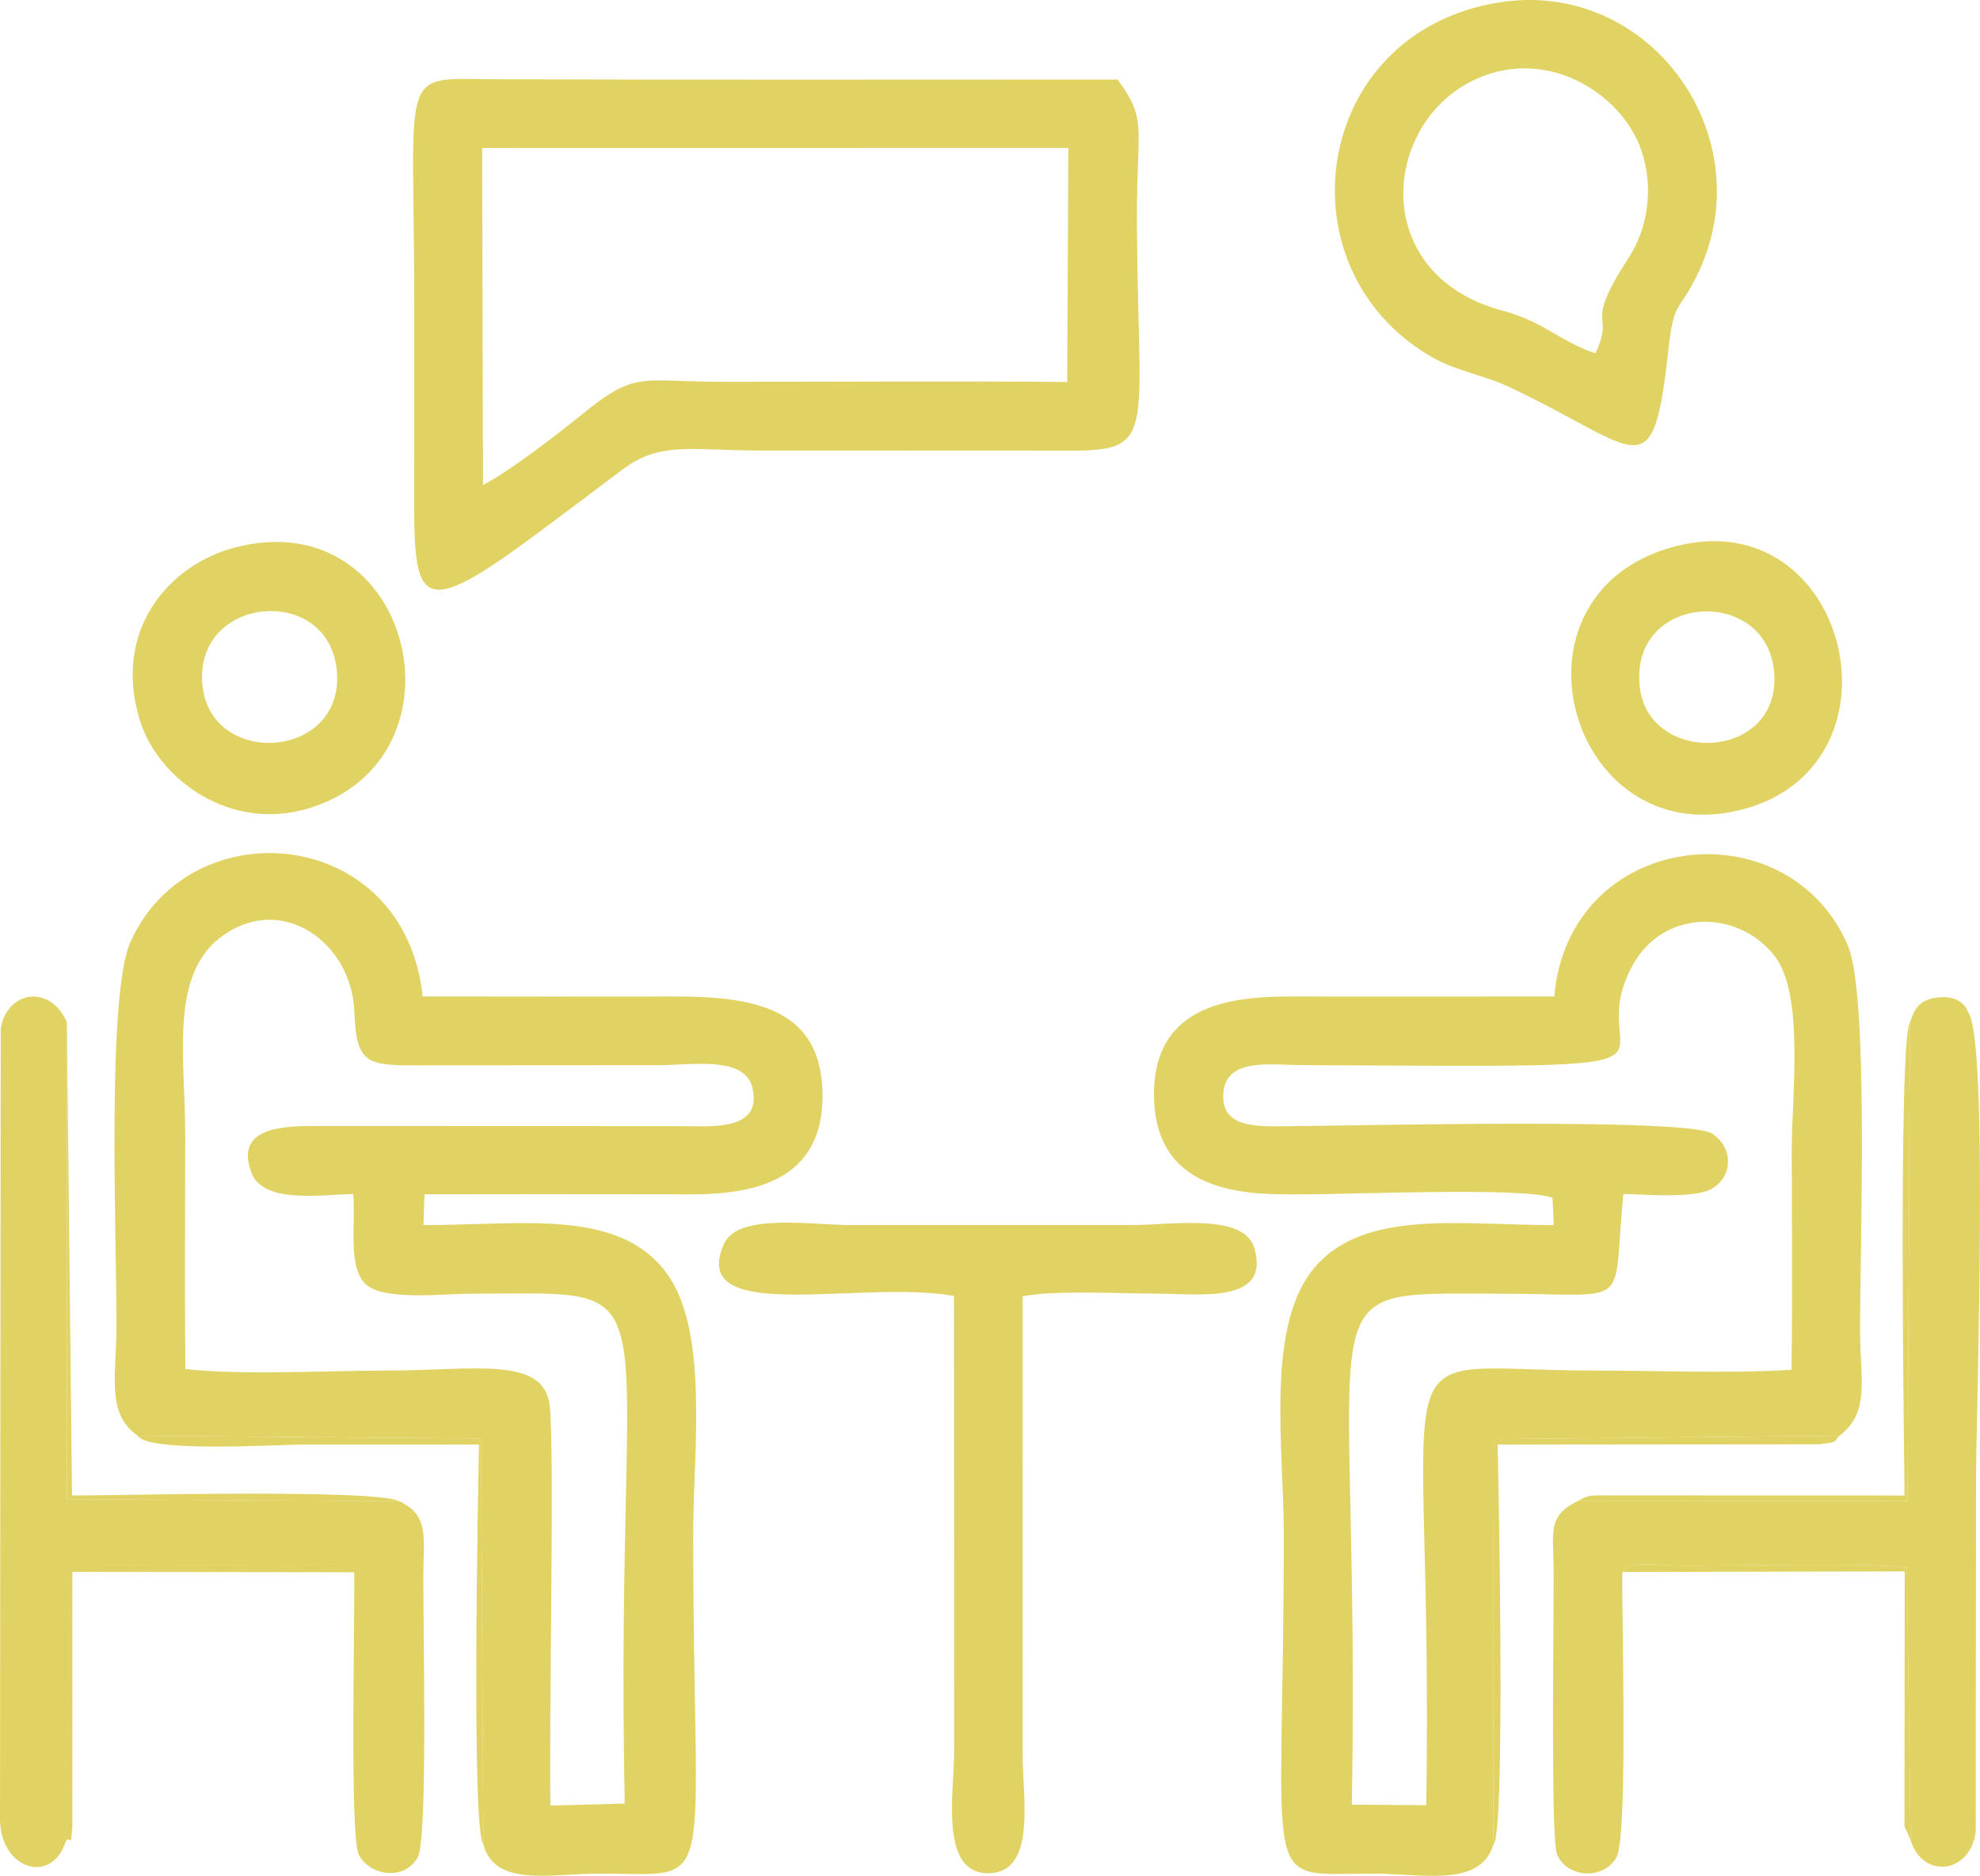 <?xml version="1.0" encoding="UTF-8"?>
<!DOCTYPE svg PUBLIC "-//W3C//DTD SVG 1.1//EN" "http://www.w3.org/Graphics/SVG/1.1/DTD/svg11.dtd">
<!-- Creator: CorelDRAW -->
<svg xmlns="http://www.w3.org/2000/svg" xml:space="preserve" width="246.642mm" height="233.699mm" version="1.1" style="shape-rendering:geometricPrecision; text-rendering:geometricPrecision; image-rendering:optimizeQuality; fill-rule:evenodd; clip-rule:evenodd"
viewBox="0 0 2672.1 2531.87"
 xmlns:xlink="http://www.w3.org/1999/xlink"
 xmlns:xodm="http://www.corel.com/coreldraw/odm/2003">
 <defs>
  <style type="text/css">
   <![CDATA[
    .str0 {stroke:#E1D363;stroke-width:0.83;stroke-miterlimit:22.926}
    .fil0 {fill:#E1D363}
   ]]>
  </style>
 </defs>
 <g id="Слой_x0020_1">
  <path class="fil0" d="M476.59 1611.51c4.09,39.93 -8.79,102.53 19.51,123.84 26.82,20.2 103.36,10.78 140.55,10.78 283.9,-0.01 192.08,-38.3 206.43,688.12l-100.21 2.76c-2.27,-107.01 5.77,-480.58 -1,-539.58 -7.81,-68.07 -101.81,-47.53 -220.21,-47.53 -80.81,0 -194.65,6.54 -271.45,-2.12 -1.12,-105.58 -0.24,-211.61 -0.28,-317.25 -0.04,-105.95 -22.22,-217.83 52.9,-269.22 80.43,-55.02 172.07,12.37 175.33,103.99 2.5,70.37 16.68,72.97 86.44,72.61l323.57 -0.2c46.39,-0.03 117.28,-13.07 127.35,30.85 13.39,58.47 -55.3,51.56 -98.51,51.4l-488.83 -0.17c-47.09,-0.28 -112.01,1.77 -88.8,63.2 15.66,41.44 90.57,29.91 137.22,28.52zm-290.67 326.34l463.13 3.56 3.3 547.84c14.63,58.56 91.97,39.53 156.77,39.57 163.47,0.1 126.39,37.7 126.39,-459.3 0,-109.31 21.55,-271.03 -35.05,-349.95 -64.32,-89.67 -196.84,-65.74 -329,-66.05l1.43 -41.48c110.62,-0.1 220.18,-0.31 329.65,-0 67.54,0.19 206.93,7.44 207.49,-131.91 0.48,-117.86 -88.86,-135.29 -200.3,-135.15 -113.1,0.14 -226.23,0.15 -339.32,-0.08 -23.99,-229.26 -312.07,-256.05 -394.28,-73.73 -32.3,71.64 -18.88,395.72 -18.89,518.08 -0,65.37 -14.62,119.19 28.68,148.6z"/>
  <path class="fil0" d="M2417.76 1848.77c-83.39,5.38 -179.93,1.13 -264.77,1.13 -306.65,0 -217.48,-78.3 -228.19,586.61l-100.43 -0.73c12.5,-718.11 -74.84,-689.66 199.26,-689.65 183.95,0 151.2,24.52 167.18,-134.68 28.67,0.94 92.59,5.77 116.33,-5.48 30.99,-14.68 34.15,-56.11 3.27,-75.95 -30.78,-21.6 -488.83,-10.45 -567.22,-10.04 -41.47,0.21 -97.12,5.39 -92.08,-45.71 4.6,-46.62 62.15,-36.85 106.6,-36.63 602.67,2.99 365.96,7.45 446.38,-136.15 41.13,-73.46 139.43,-74.98 190.02,-12.23 41.63,51.62 23.82,189.43 23.94,262.84 0.15,98.72 0.95,198.02 -0.3,296.68zm-402.5 641.33l0.63 -547.87 466.5 -4.37c41.96,-31.96 27.84,-75.51 27.83,-141.43 -0.01,-116.85 12.1,-454.19 -16.52,-520.46 -81.61,-188.95 -376.4,-155.87 -396.19,68.96 -113.25,0.05 -226.52,0.23 -339.77,0.05 -72.32,-0.11 -202.48,-2.11 -200.33,135.16 2.18,139.09 138.86,132.06 207.51,131.9 58.97,-0.14 294.67,-9.93 330.31,4.73l1.65 36.83c-127.85,-0.16 -261.29,-22.67 -326.66,62 -61.9,80.17 -37.7,240.14 -37.7,353.92 0,491.79 -35.32,459.63 118.63,459.32 68.89,-0.14 146.05,19.32 164.11,-38.73z"/>
  <path class="fil0" d="M650.65 199.77l791.13 -0.12 -1.58 315.92c-155.04,-1.47 -310.67,-0.11 -465.79,-0.24 -110.37,-0.09 -115.95,-15.44 -188.38,43.48 -33.99,27.66 -97.25,76.44 -134.18,95.85l-1.2 -454.88zm857.7 -92.42c-278.53,0 -557.28,0.58 -835.79,-0.35 -137.21,-0.46 -113.51,-23.19 -113.51,302.44 0,69.47 -0,138.94 0,208.41 0.02,188.18 -11.03,233.69 161.45,105.5 39.54,-29.39 78.87,-58.68 119.14,-89.28 51.2,-38.9 93.58,-26.01 185.07,-26.01l417 0.16c123.86,0.73 92.67,-22.53 92.67,-320.95 0,-117.83 13.81,-125.06 -26.03,-179.92z"/>
  <path class="fil0" d="M2577.49 1380.32l-3.1 645.66 -445.76 0.32c-40.47,20.08 -32.3,41.05 -31.94,93.43 0.44,64.61 -4.16,361.26 4.58,383.05 12.29,30.62 60.59,36.21 79.9,4.8 16.63,-27.04 6.84,-338.34 8.32,-385.86 10.7,-16.24 41.96,-8.39 85.67,-8.37 68.26,0.03 254.09,-4.17 298.33,2.6l4.92 367.44c15.6,53.08 80.4,46.37 87.89,-10.97l0.44 -474.76c0,-88.12 17.48,-595.18 -10.66,-631.31 -0,-0 -6.67,-24.59 -41.65,-19.98 -23.76,3.13 -30.84,14.58 -36.93,33.95z"/>
  <path class="fil0" d="M89.21 2484.09l4.77 -368.14c44.23,-6.77 230.07,-2.57 298.33,-2.6 43.71,-0.02 74.97,-7.87 85.67,8.37 1.46,46.97 -6.48,354.1 6.03,380.97 12.61,27.08 59.69,38.24 79.63,4.45 14.07,-23.84 7.27,-312.75 7.66,-380.17 0.31,-53.16 8.01,-81.69 -32.46,-100.7l-448.55 -2.8 -0.01 -643.85c-23.85,-53.23 -82.11,-40.82 -89.31,9.31l-0.96 1068.8c2.03,66.1 70.57,86.99 89.21,26.36z"/>
  <path class="fil0" d="M1287.42 1749.21l0.23 614.96c-0,55.29 -20.34,164.37 46.07,164.14 65.29,-0.22 46.46,-101.78 46.47,-156.95l-0.06 -621.61c40.81,-8.76 136.7,-3.66 183.57,-3.62 53.63,0.05 152.44,14.37 128.77,-62.32 -14.47,-46.87 -112.38,-30.34 -164.7,-30.34l-380.88 -0c-50.07,0.01 -150.9,-16.55 -169.62,24.92 -50.59,112.09 184.96,48.08 310.16,70.82z"/>
  <path class="fil0" d="M2152.99 476.92c-49.78,-17.21 -69.8,-42.89 -125.16,-57.62 -177.73,-47.28 -164.04,-245.77 -44.17,-308.51 99.07,-51.85 204.81,13.57 231.62,92.7 16.87,49.78 8.38,104.86 -16.98,143.83 -63.49,97.55 -17.56,71.87 -45.31,129.6zm-130.77 -473.51c-253.45,41.01 -297.19,362.74 -87.01,480.11 29.95,16.72 70.06,24.12 99.01,37.66 179.9,84.15 196,144.3 217.22,-48.1 7.53,-68.3 13.34,-50.36 37.99,-99.73 92.62,-185.46 -61.07,-403.31 -267.21,-369.95z"/>
  <path class="fil0" d="M2212.89 926.87c-13.91,-126.16 171.05,-137.23 181.37,-20.03 10.61,120.51 -169.5,127.65 -181.37,20.03zm42.74 -188.06c-234.56,66.57 -137.94,411.15 92.4,354.61 234.73,-57.62 146.81,-422.51 -92.4,-354.61z"/>
  <path class="fil0" d="M273.49 926.87c-14.49,-123.51 171.7,-140.73 181.21,-20.12 9.31,118.11 -168.33,129.87 -181.21,20.12zm42.64 -187.67c-87.78,23.21 -164.93,111.34 -127.36,233.14 24.36,78.98 122.03,152.1 230.15,117.99 220.23,-69.49 136.93,-414.52 -102.79,-351.12z"/>
  <path class="fil0" d="M2015.26 2490.11c16.72,-11.52 7.23,-481.95 5.81,-540.3l434.33 -0.4c27.78,-4.07 17.03,-1.93 26.99,-11.54l-466.5 4.37 -0.63 547.87z"/>
  <path class="fil0" d="M652.35 2489.25l-3.3 -547.84 -463.13 -3.56c13.27,23.12 187.71,11.95 220.75,11.95 79.9,0 159.81,0 239.71,0 -1.17,63.92 -10.36,520.68 5.96,539.45z"/>
  <path class="fil0" d="M2128.62 2026.3l445.76 -0.32 3.1 -645.66c-16.29,27.2 -7.3,610.32 -7.19,638.19l-417.71 -0.12c-15.71,1.81 2.14,-1.6 -13,2.48 -1.86,0.5 -4.16,2 -5.62,2.49 -1.44,0.49 -3.57,1.94 -5.34,2.94z"/>
  <path class="fil0" d="M538.83 2026.26c-32.93,-17.36 -398.59,-7.25 -441.67,-7.75l-6.89 -638.9 0.01 643.85 448.55 2.8z"/>
  <path class="fil0 str0" d="M89.21 2484.09c7.21,-7.51 5.54,12.26 8.03,-19.32l-0.03 -343.48 380.77 0.42c-10.7,-16.24 -41.96,-8.39 -85.67,-8.37 -68.26,0.03 -254.09,-4.17 -298.33,2.6l-4.77 368.14z"/>
  <path class="fil0" d="M2578.4 2483.39l-4.92 -367.44c-44.23,-6.77 -230.07,-2.57 -298.33,-2.6 -43.71,-0.02 -74.97,-7.87 -85.67,8.37l381.01 -0.78 -0.3 343.84 8.2 18.61z"/>
 </g>
</svg>
